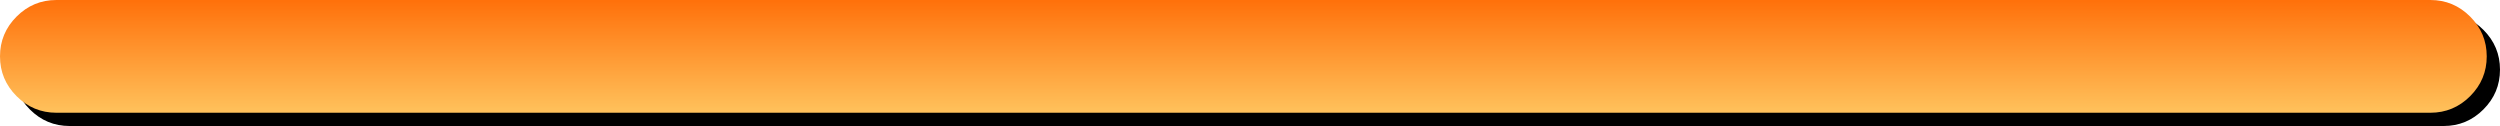 <?xml version="1.0" encoding="UTF-8" standalone="no"?>
<svg xmlns:xlink="http://www.w3.org/1999/xlink" height="19.0px" width="376.95px" xmlns="http://www.w3.org/2000/svg">
  <g transform="matrix(1.0, 0.0, 0.0, 1.0, 187.45, 8.5)">
    <path d="M181.0 -6.5 Q184.5 -6.5 187.0 -4.0 189.5 -1.5 189.5 2.0 189.5 5.5 187.0 8.0 184.5 10.5 181.0 10.5 L-176.95 10.5 Q-180.45 10.5 -182.95 8.0 -185.45 5.5 -185.45 2.0 -185.45 -1.5 -182.95 -4.0 -180.45 -6.5 -176.95 -6.5 L181.0 -6.5" fill="#000000" fill-rule="evenodd" stroke="none"/>
    <path d="M179.0 -8.5 Q182.5 -8.5 185.0 -6.0 187.5 -3.5 187.5 0.0 187.5 3.5 185.0 6.0 182.5 8.5 179.0 8.5 L-178.95 8.5 Q-182.45 8.5 -184.95 6.0 -187.45 3.5 -187.45 0.0 -187.45 -3.5 -184.95 -6.0 -182.45 -8.5 -178.95 -8.5 L179.0 -8.5" fill="url(#gradient0)" fill-rule="evenodd" stroke="none"/>
  </g>
  <defs>
    <linearGradient gradientTransform="matrix(0.0, 0.013, -0.01, 0.0, 0.0, 0.0)" gradientUnits="userSpaceOnUse" id="gradient0" spreadMethod="pad" x1="-819.2" x2="819.2">
      <stop offset="0.0" stop-color="#ff6600"/>
      <stop offset="1.0" stop-color="#ffcc66"/>
    </linearGradient>
  </defs>
</svg>
